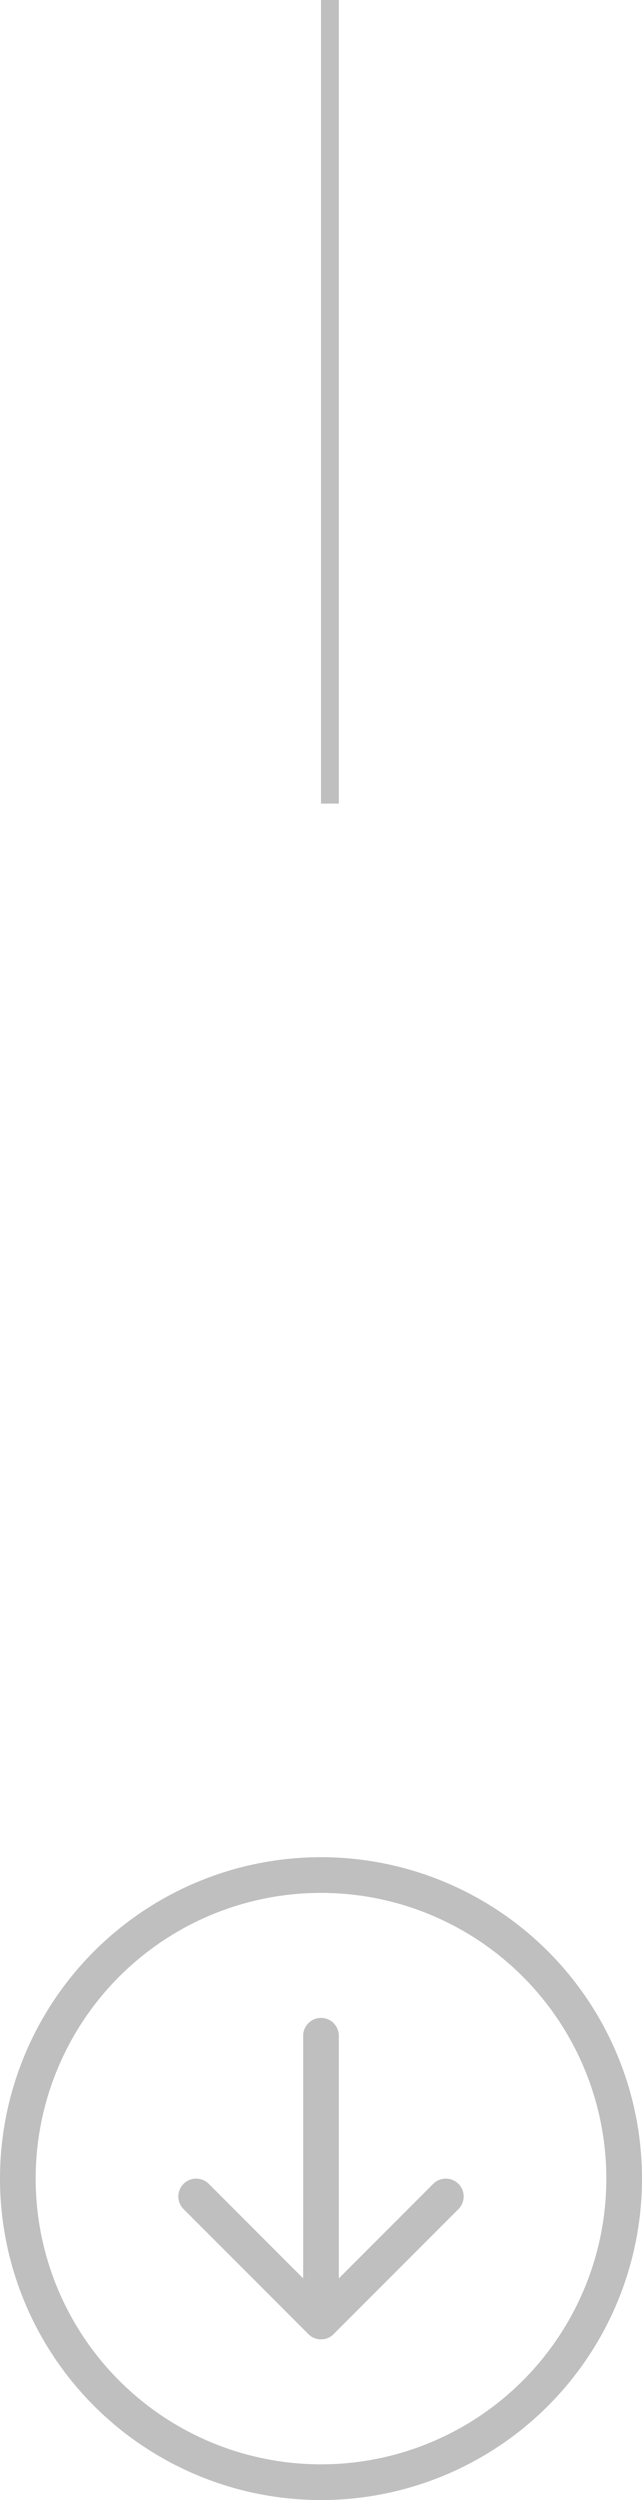 <svg width="36" height="140" viewBox="0 0 36 140" fill="none" xmlns="http://www.w3.org/2000/svg">
<path d="M18 114L18 130" stroke="#BFBFBF" stroke-width="2" stroke-linecap="round" stroke-linejoin="round"/>
<path d="M25 123L18 130L11 123" stroke="#BFBFBF" stroke-width="2" stroke-linecap="round" stroke-linejoin="round"/>
<circle cx="18" cy="122" r="17" stroke="#BFBFBF" stroke-width="2"/>
<line x1="18.5" y1="-2.18557e-08" x2="18.5" y2="45" stroke="#BFBFBF"/>
</svg>
